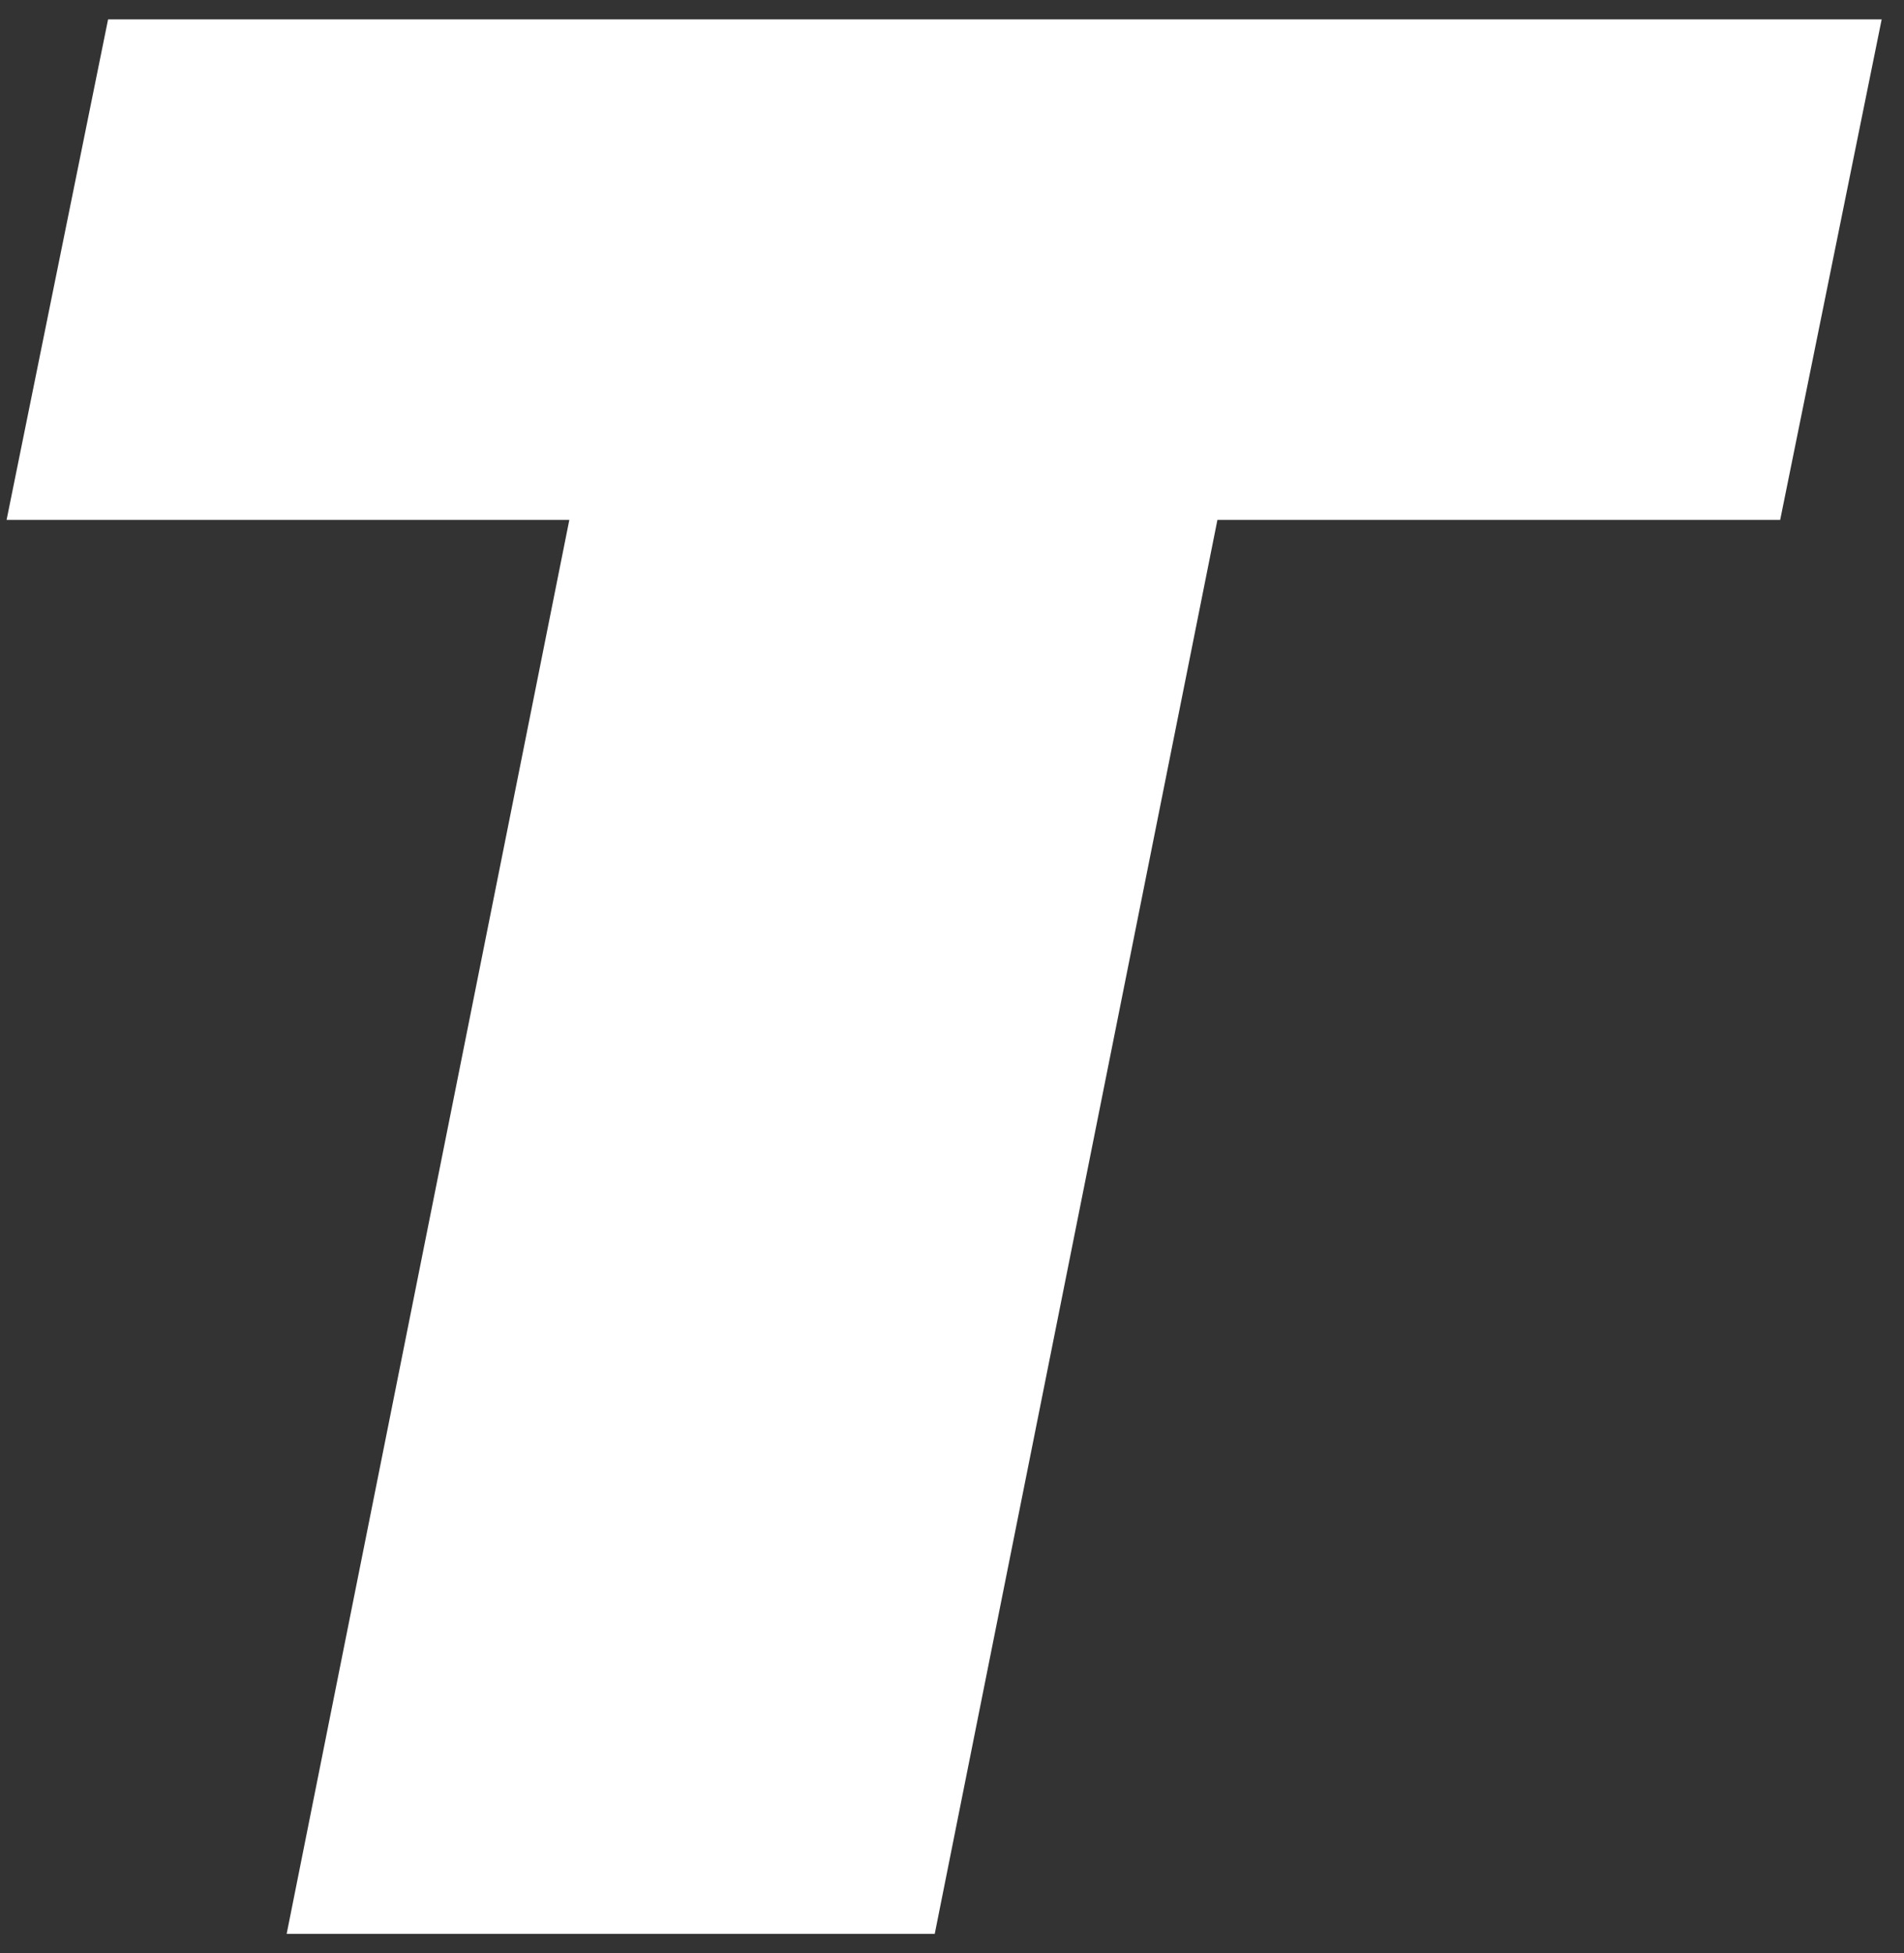 <svg width="78" height="80" viewBox="0 0 78 80" fill="#FFFFFF" xmlns="http://www.w3.org/2000/svg">
<rect x="0" y="0" width="78" height="80" fill="#333333" stroke="none"/>
<path d="M12.963 78.213L24.304 21.491L24.543 20.295H23.324H1.493L5.245 1.795H75.862L72.11 20.295H49.873H49.054L48.893 21.099L37.473 78.213H12.963Z" stroke="white" stroke-width="2"/>
</svg>
